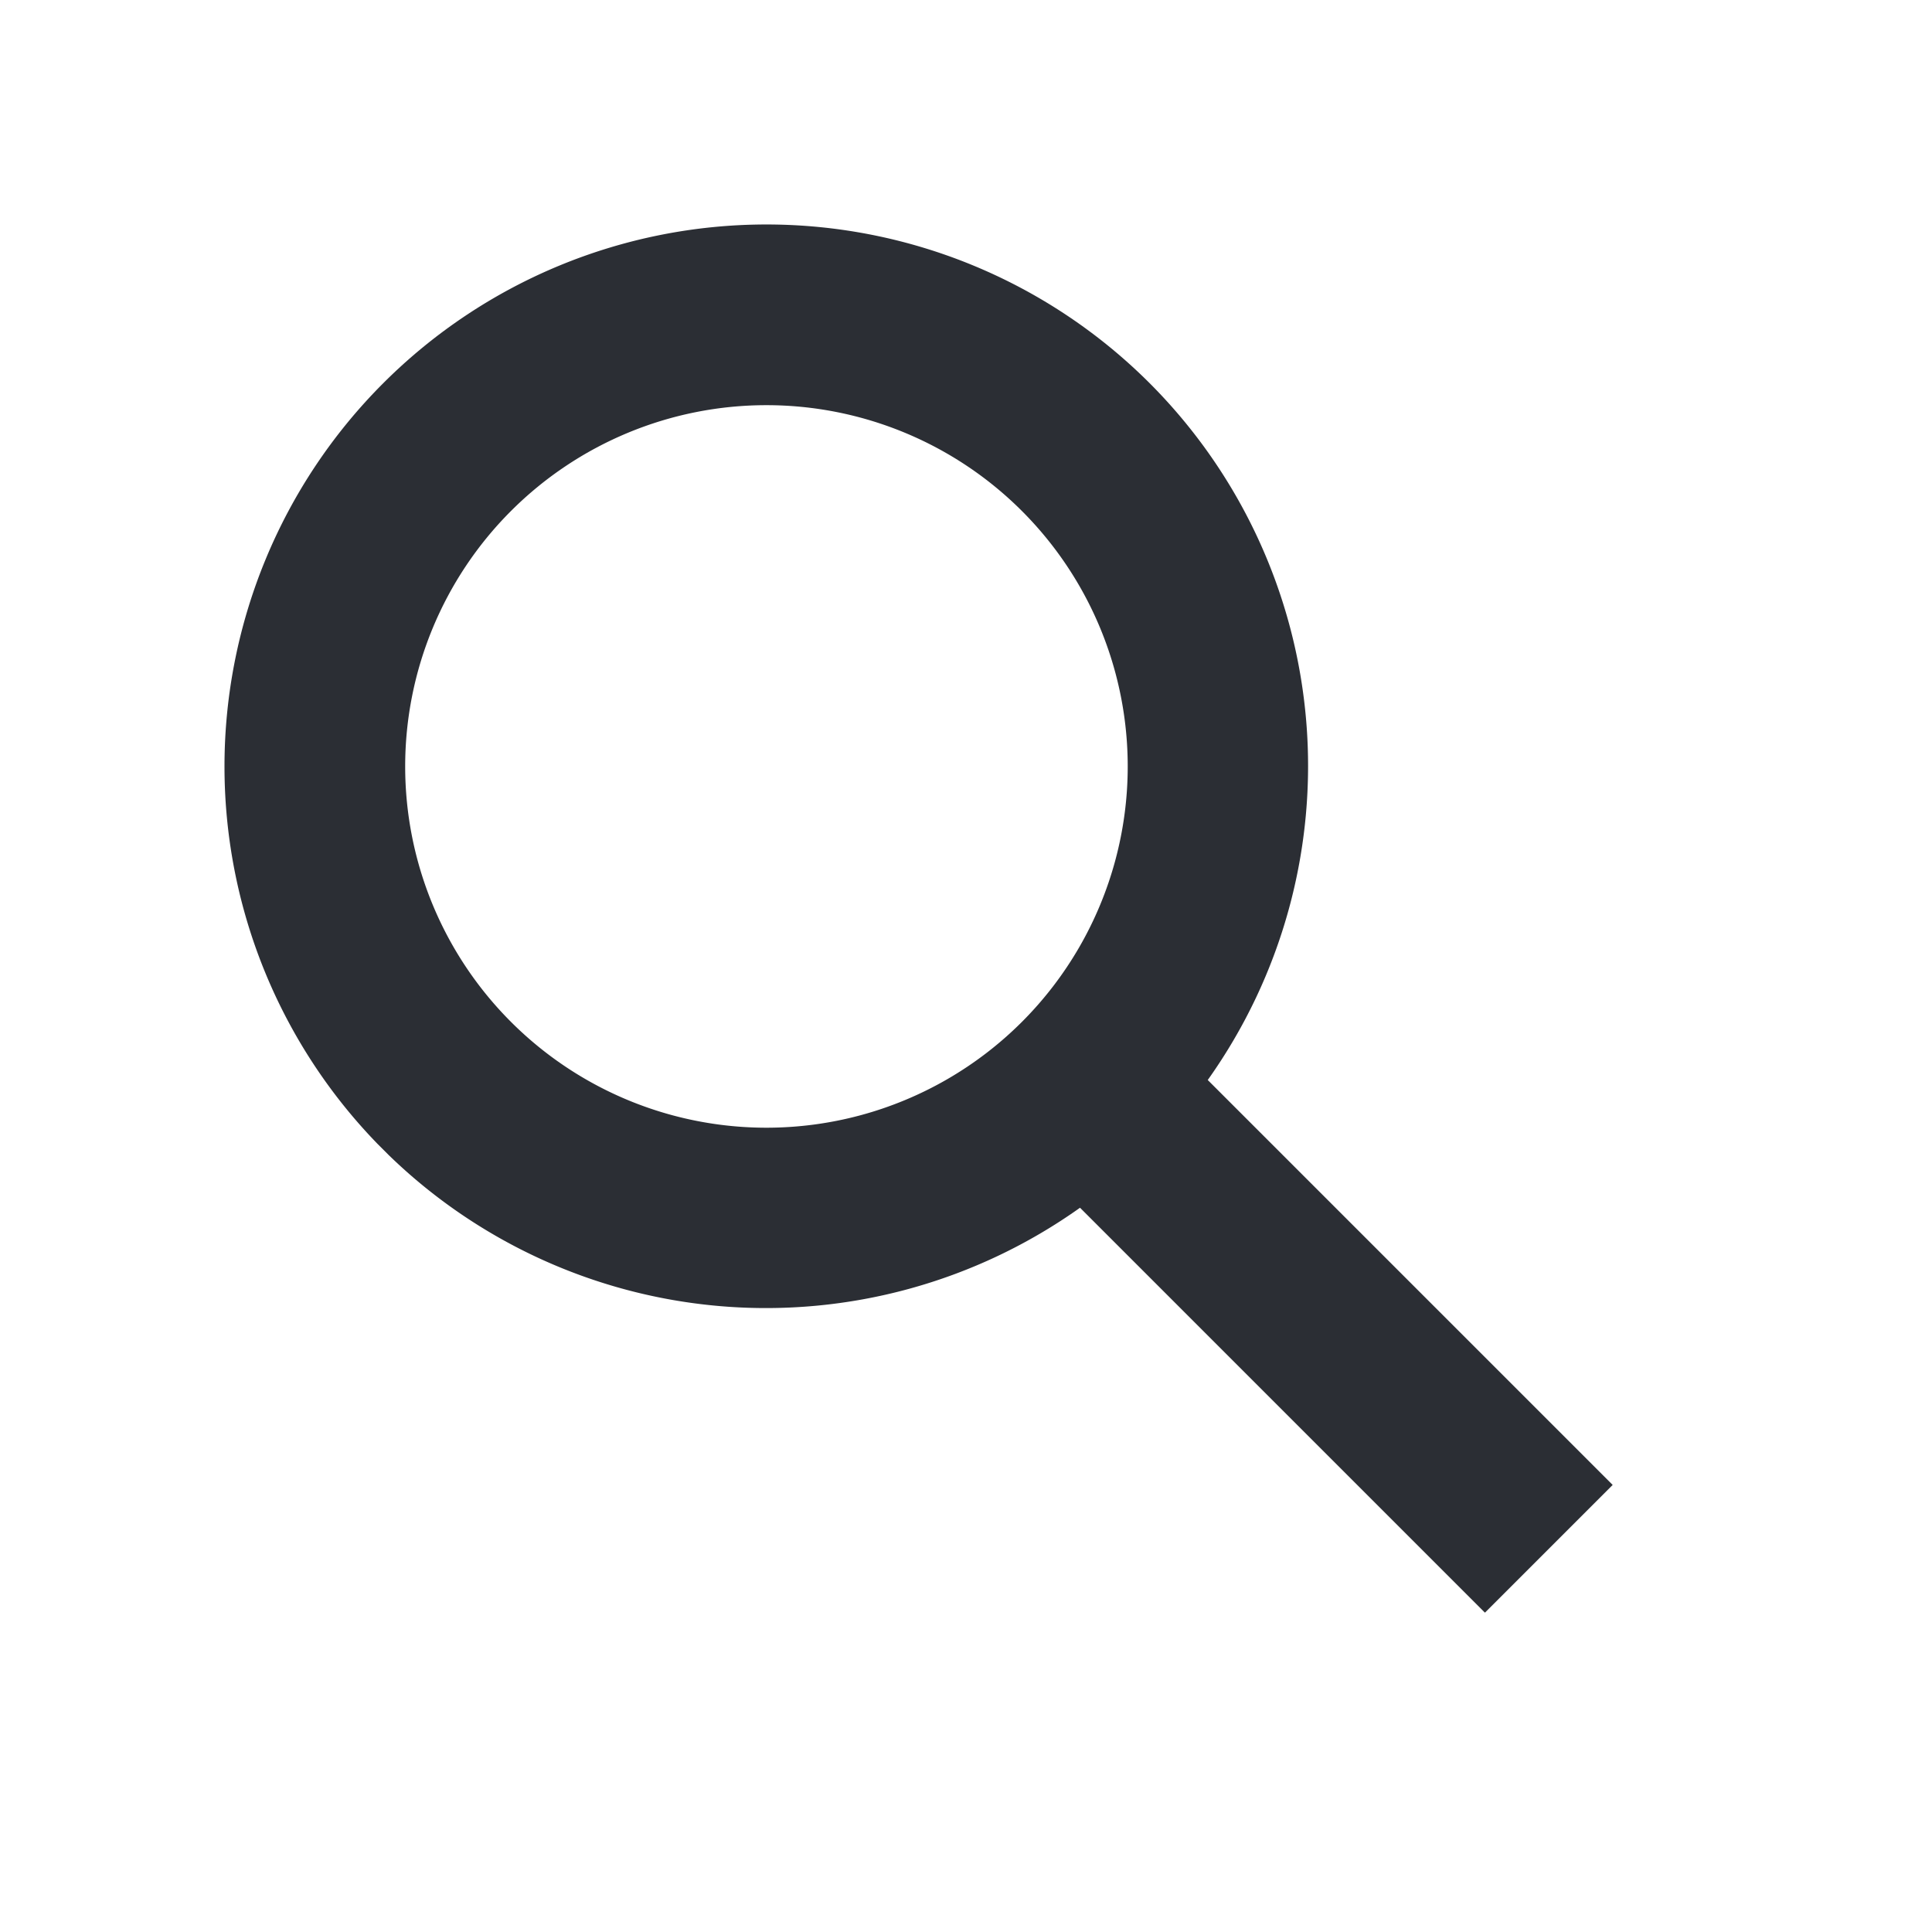 <svg xmlns="http://www.w3.org/2000/svg" xmlns:xlink="http://www.w3.org/1999/xlink" width="35.381" height="35.381" viewBox="0 0 35.381 35.381"><defs><style>.a{fill:none;}.b{clip-path:url(#a);}.c{fill:#2b2e34;}</style><clipPath id="a"><path class="a" d="M0-28.151H30.187V-48H0Z" transform="translate(0 48)"/></clipPath></defs><g transform="translate(-19.905 33.941) rotate(45)"><g class="b" transform="translate(0 -48)"><path class="c" d="M-42.813-16.421v-3.308H-53.3A9.919,9.919,0,0,0-63.075-28,9.925,9.925,0,0,0-73-18.075a9.925,9.925,0,0,0,9.925,9.925A9.919,9.919,0,0,0-53.3-16.421Zm-13.646-1.654a6.616,6.616,0,0,1-6.616,6.616,6.616,6.616,0,0,1-6.616-6.616,6.616,6.616,0,0,1,6.616-6.616,6.616,6.616,0,0,1,6.616,6.616" transform="translate(73 28)"/></g></g></svg>
